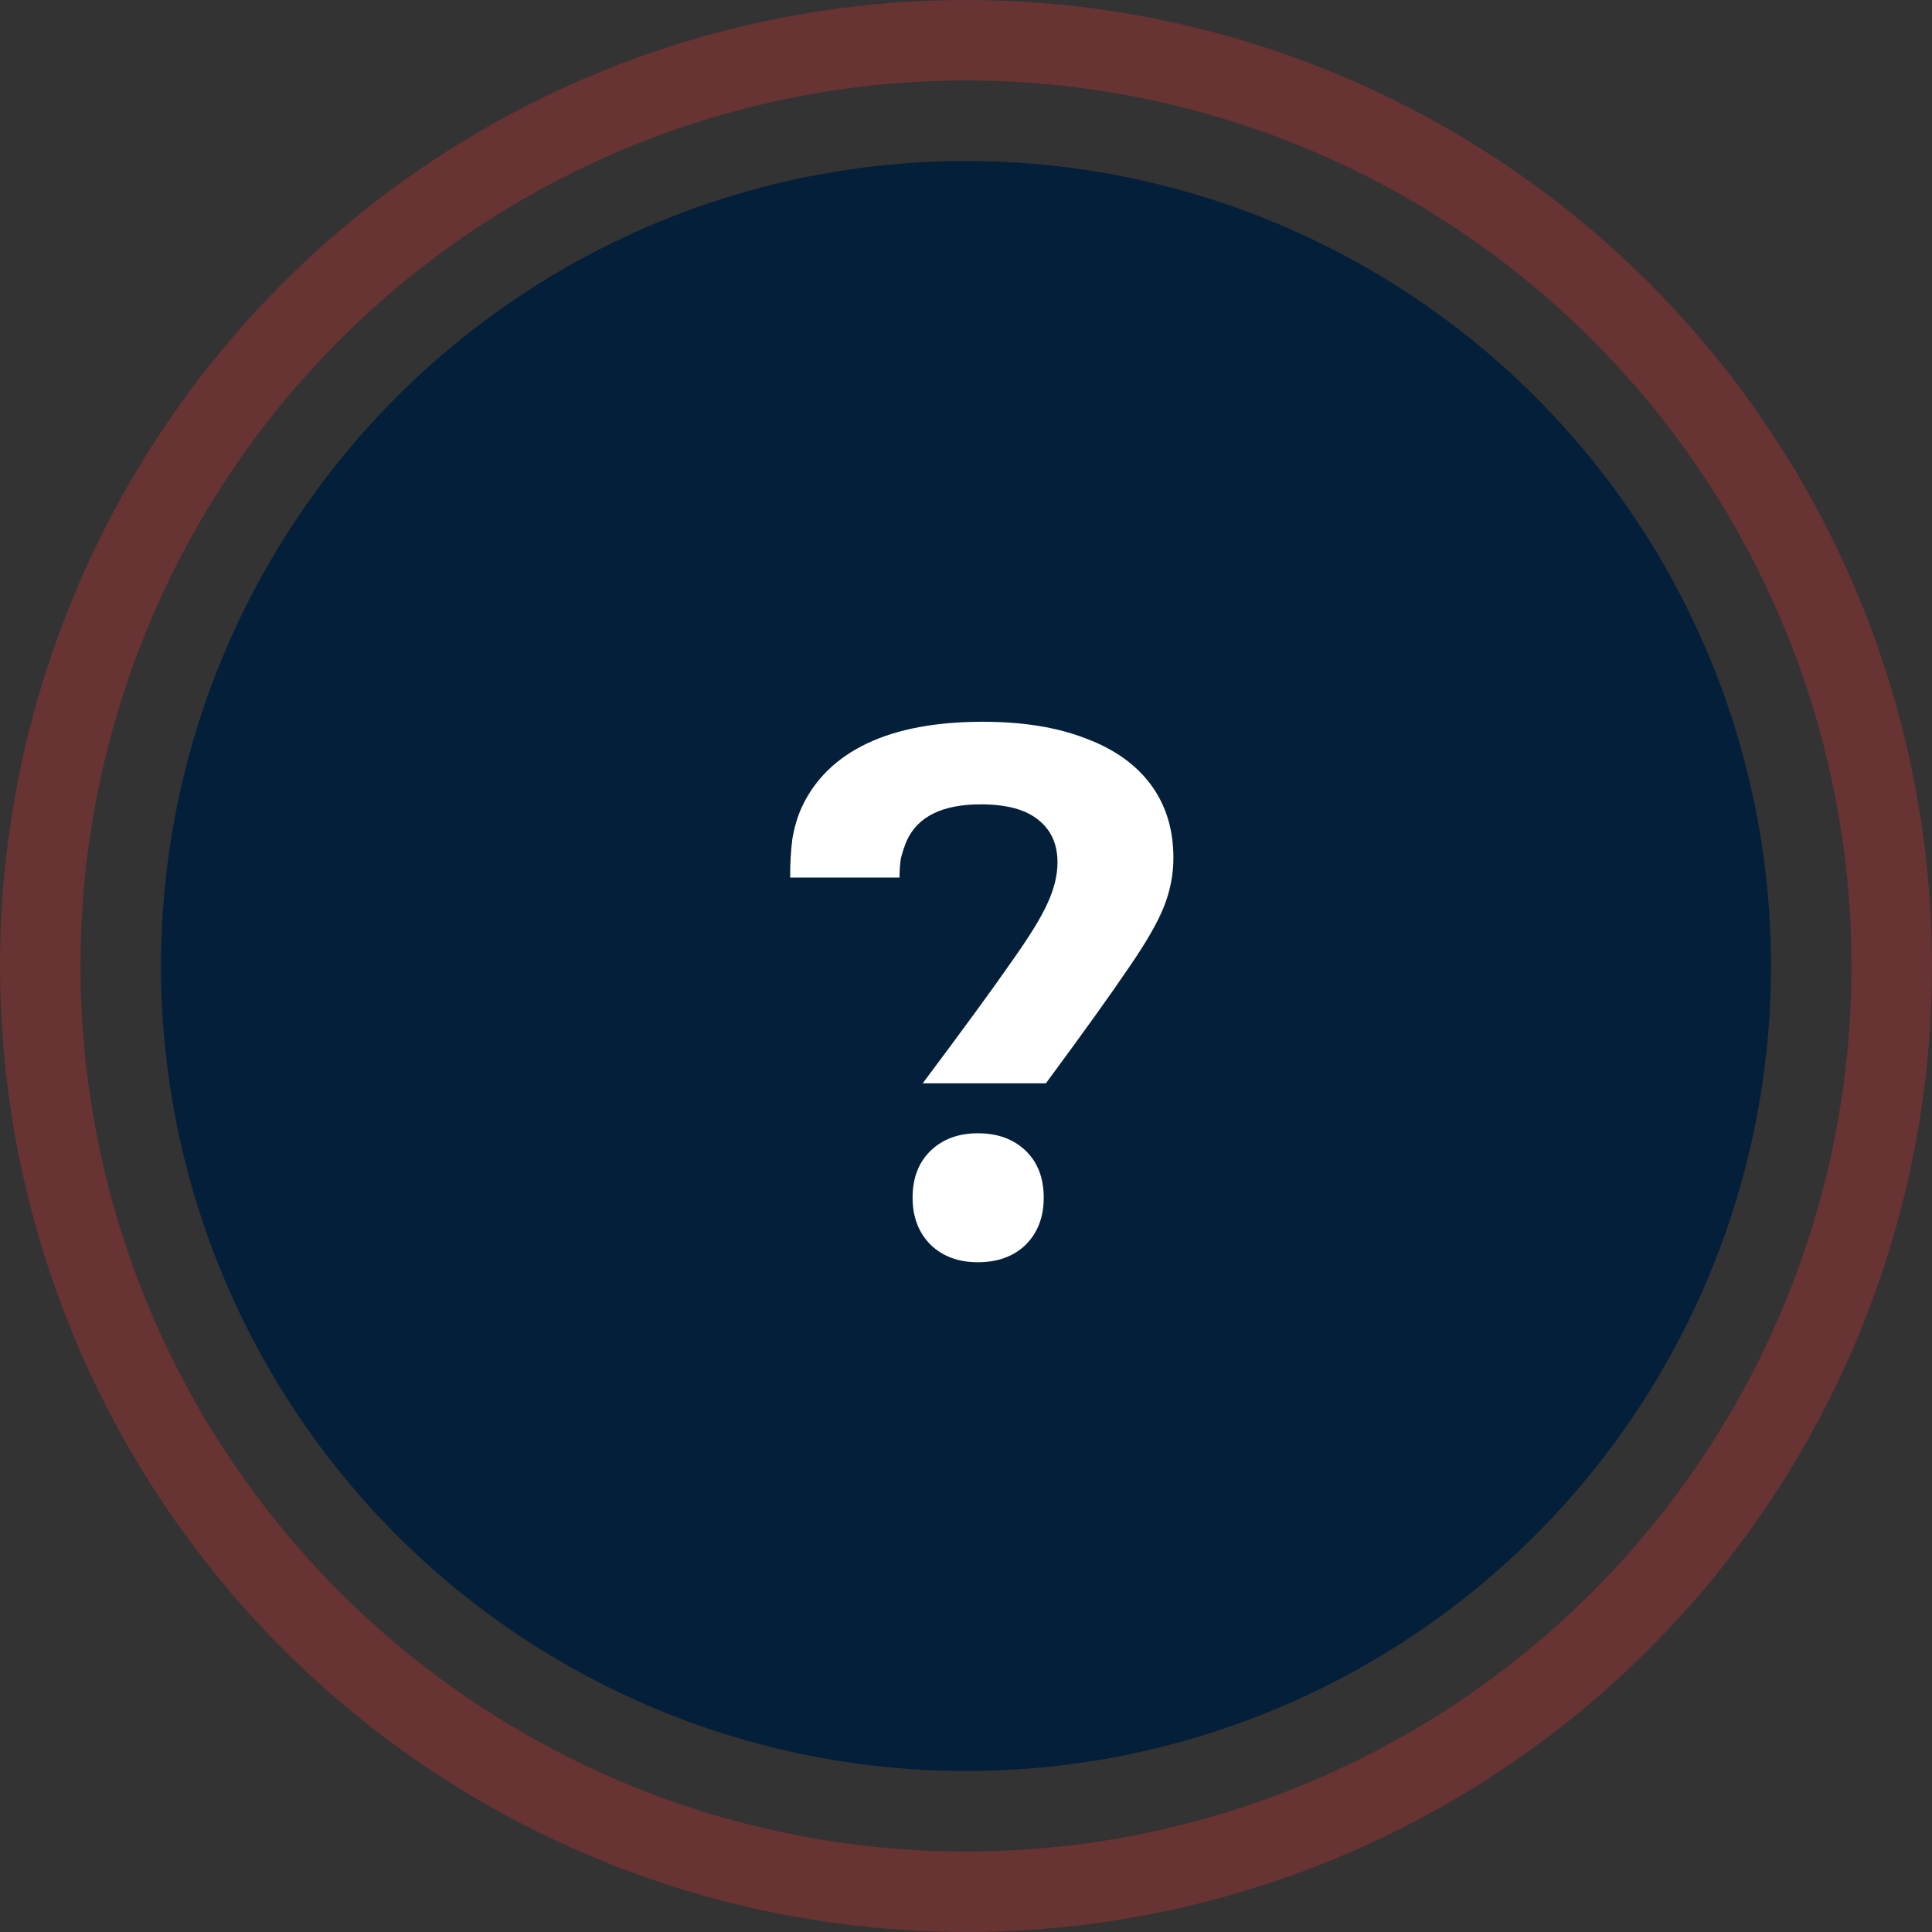 <svg width="48" height="48" viewBox="0 0 48 48" fill="none" xmlns="http://www.w3.org/2000/svg">
<rect x="0" y="0" width="48" height="48" fill="#333333" stroke="none"/>
<circle cx="24" cy="24" r="23" stroke="#DF3434" stroke-opacity="0.3" stroke-width="2"/>
<circle cx="24" cy="24" r="20" fill="#041F39"/>
<path d="M22.925 26.914C23.957 25.534 24.689 24.532 25.121 23.908C25.565 23.284 25.865 22.798 26.021 22.45C26.189 22.09 26.273 21.748 26.273 21.424C26.273 20.968 26.111 20.614 25.787 20.362C25.475 20.11 25.001 19.984 24.365 19.984C23.417 19.984 22.805 20.284 22.529 20.884C22.469 21.028 22.421 21.172 22.385 21.316C22.361 21.448 22.349 21.61 22.349 21.802H19.631C19.631 21.442 19.649 21.124 19.685 20.848C19.733 20.56 19.811 20.296 19.919 20.056C20.243 19.36 20.783 18.832 21.539 18.472C22.295 18.112 23.255 17.932 24.419 17.932C25.415 17.932 26.267 18.07 26.975 18.346C27.683 18.61 28.223 18.994 28.595 19.498C28.967 20.002 29.153 20.608 29.153 21.316C29.153 21.724 29.075 22.126 28.919 22.522C28.763 22.918 28.469 23.428 28.037 24.052C27.617 24.676 26.933 25.63 25.985 26.914H22.925ZM24.293 31.36C23.813 31.36 23.423 31.216 23.123 30.928C22.823 30.628 22.673 30.238 22.673 29.758C22.673 29.266 22.823 28.876 23.123 28.588C23.423 28.3 23.813 28.156 24.293 28.156C24.785 28.156 25.181 28.3 25.481 28.588C25.781 28.876 25.931 29.266 25.931 29.758C25.931 30.238 25.781 30.628 25.481 30.928C25.181 31.216 24.785 31.36 24.293 31.36Z" fill="white"/>
</svg>
